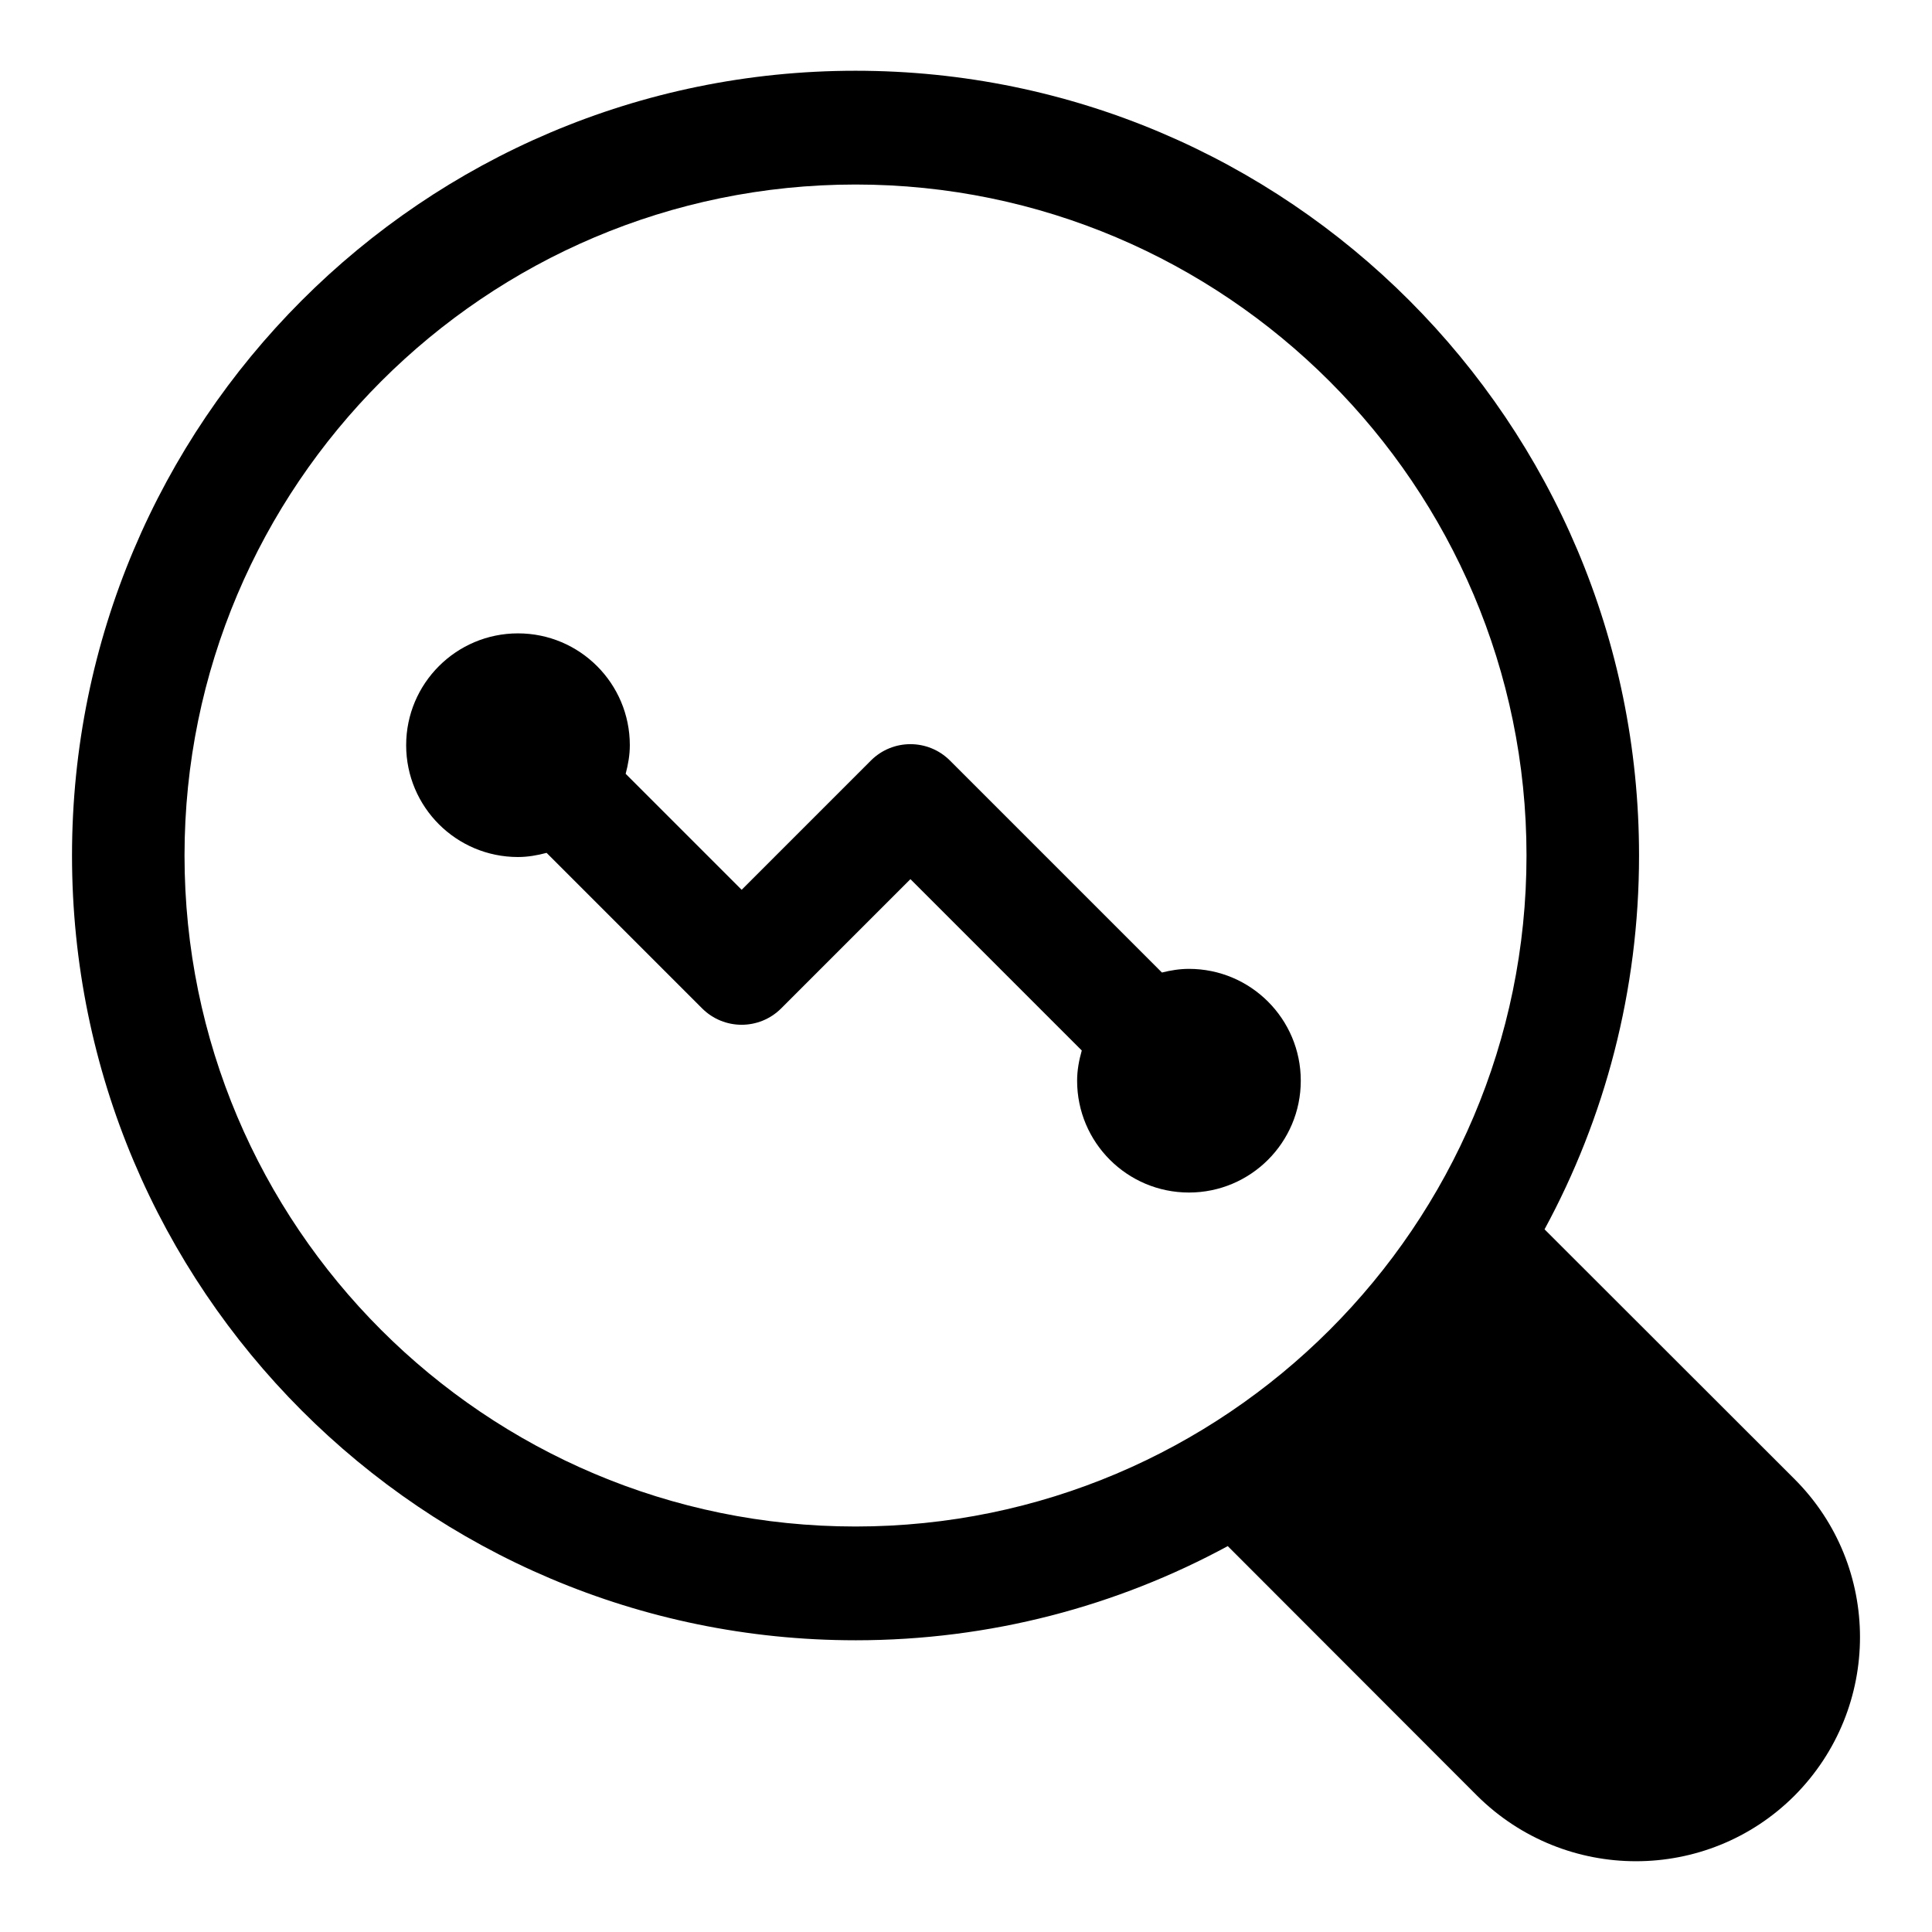 <?xml version="1.0" encoding="UTF-8"?>
<!-- Uploaded to: SVG Repo, www.svgrepo.com, Generator: SVG Repo Mixer Tools -->
<svg fill="#000000" width="800px" height="800px" version="1.1" viewBox="144 144 512 512" xmlns="http://www.w3.org/2000/svg">
 <g>
  <path d="m370.72 578.69c35.703 0 69.301-9.047 98.648-24.957l66.094 66.16c23.32 23.137 60.906 23.137 84.078 0 23.172-23.285 23.172-60.809 0-83.949l-66.219-66.16c15.969-29.457 25.043-63.203 25.043-99.066 0-114.83-92.996-207.97-207.64-207.97-114.65 0.004-207.64 93.145-207.64 207.97 0 114.83 92.996 207.97 207.64 207.97zm0-385.79c97.977 0 177.82 79.84 177.82 177.82 0 98.152-79.84 177.82-177.82 177.82-98.152 0-177.82-79.66-177.82-177.82 0.004-97.98 79.664-177.82 177.82-177.82z"/>
  <path d="m281.27 371.12c2.637 0 5.148-0.457 7.582-1.102l41.215 41.215c5.789 5.789 15.164 5.789 20.953 0l34.25-34.25 45.41 45.41c-0.723 2.562-1.234 5.211-1.234 8.004 0 16.367 13.27 29.637 29.637 29.637 16.367 0 29.637-13.27 29.637-29.637 0-16.367-13.27-29.637-29.637-29.637-2.481 0-4.856 0.395-7.16 0.969l-56.176-56.176c-5.789-5.789-15.164-5.789-20.953 0l-34.25 34.25-30.738-30.738c0.645-2.434 1.102-4.941 1.102-7.578 0-16.367-13.27-29.637-29.637-29.637-16.367 0-29.637 13.27-29.637 29.637 0 16.367 13.266 29.633 29.637 29.633z"/>
 </g>
</svg>